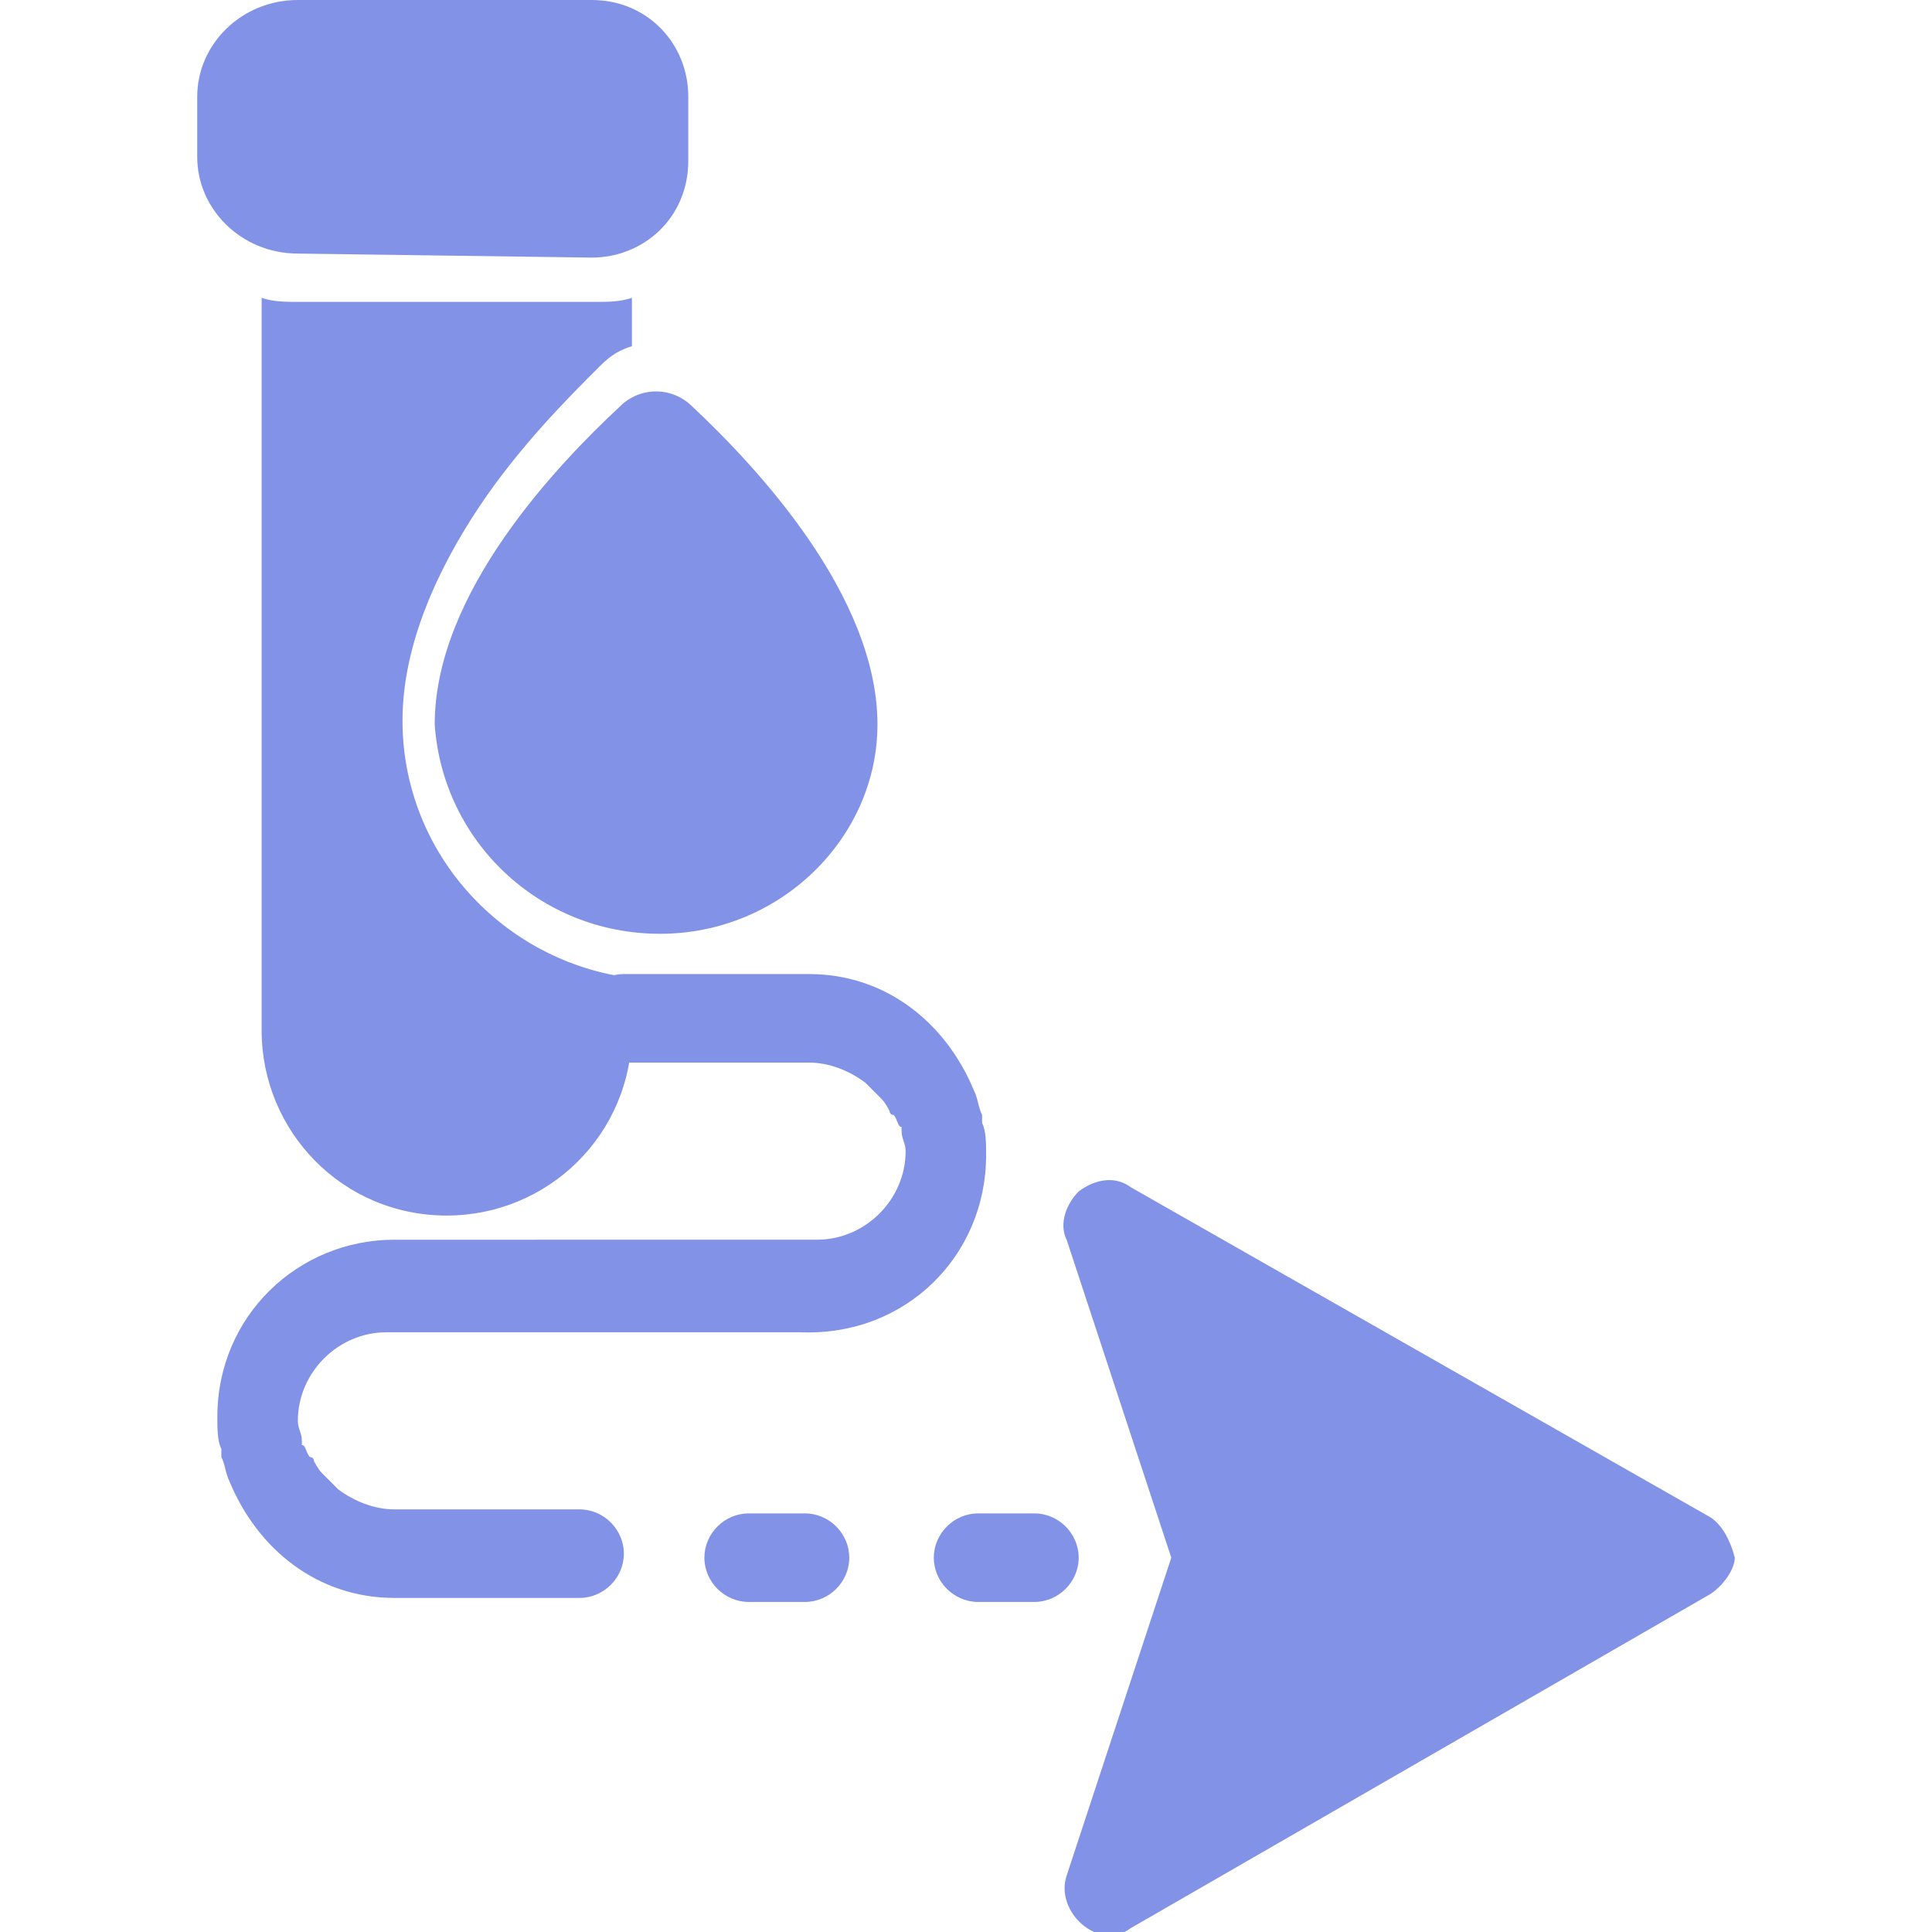 <?xml version="1.0" encoding="utf-8"?>
<!-- Generator: Adobe Illustrator 24.0.1, SVG Export Plug-In . SVG Version: 6.00 Build 0)  -->
<svg version="1.1" id="Layer_1" xmlns="http://www.w3.org/2000/svg" xmlns:xlink="http://www.w3.org/1999/xlink" x="0px" y="0px"
	 viewBox="0 0 48 48" style="enable-background:new 0 0 48 48;" xml:space="preserve">
<style type="text/css">
	.st0{fill:#8293E7;}
</style>
<g>
	<path class="st0" d="M42.5,37.7l-14.4-8.2c-0.4-0.3-0.9-0.2-1.3,0.1c-0.3,0.3-0.5,0.8-0.3,1.2l2.6,7.9l-2.6,7.9
		c-0.3,0.9,0.8,1.9,1.6,1.3l14.4-8.3c0.3-0.2,0.6-0.6,0.6-0.9C43,38.3,42.8,37.9,42.5,37.7z"/>
	<path class="st0" d="M26.8,38.7c0-0.6-0.5-1.1-1.1-1.1h-1.4c-0.6,0-1.1,0.5-1.1,1.1c0,0.6,0.5,1.1,1.1,1.1h1.4
		C26.3,39.8,26.8,39.3,26.8,38.7z"/>
	<path class="st0" d="M20,37.6h-1.4c-0.6,0-1.1,0.5-1.1,1.1c0,0.6,0.5,1.1,1.1,1.1H20c0.6,0,1.1-0.5,1.1-1.1
		C21.1,38.1,20.6,37.6,20,37.6z"/>
	<path class="st0" d="M7.4,6.3C6,6.3,4.9,5.2,4.9,3.9V2.4C4.9,1.1,6,0,7.4,0h7.3c1.4,0,2.4,1.1,2.4,2.4V4c0,1.4-1.1,2.4-2.4,2.4
		L7.4,6.3L7.4,6.3z"/>
	<path class="st0" d="M7.4,7.5c-0.3,0-0.6,0-0.9-0.1v18.2c0,2.5,2,4.6,4.6,4.6c2.5,0,4.6-2,4.6-4.6v-1.3c-3.2-0.4-5.7-3.1-5.7-6.4
		c0-1.9,0.9-3.8,1.9-5.3c1-1.5,2.2-2.7,3-3.5c0.3-0.3,0.5-0.4,0.8-0.5V7.4c-0.3,0.1-0.6,0.1-0.9,0.1H7.4z"/>
	<path class="st0" d="M16.4,23.2c3,0,5.4-2.4,5.4-5.2c0-3.2-3-6.4-4.6-7.9c-0.5-0.5-1.3-0.5-1.8,0c-1.5,1.4-4.6,4.6-4.6,7.9
		C11,20.9,13.4,23.2,16.4,23.2z"/>
	<path class="st0" d="M24.5,28.7c0-0.3,0-0.6-0.1-0.8c0-0.1,0-0.1,0-0.2c-0.1-0.2-0.1-0.4-0.2-0.6c-0.7-1.7-2.2-2.9-4.1-2.9h-4.6
		c-0.6,0-1.1,0.5-1.1,1.1c0,0.6,0.5,1.1,1.1,1.1h4.6c0.5,0,1,0.2,1.4,0.5c0.1,0.1,0.2,0.2,0.3,0.3c0,0,0,0,0.1,0.1
		c0.1,0.1,0.2,0.3,0.2,0.3c0,0,0,0.1,0.1,0.1c0.1,0.1,0.1,0.3,0.2,0.3v0.1c0,0.2,0.1,0.3,0.1,0.5c0,1.2-1,2.2-2.2,2.2H9.8
		c-2.4,0-4.4,1.9-4.4,4.4c0,0.3,0,0.6,0.1,0.8c0,0.1,0,0.1,0,0.2c0.1,0.2,0.1,0.4,0.2,0.6c0.7,1.7,2.2,2.9,4.1,2.9h4.6
		c0.6,0,1.1-0.5,1.1-1.1c0-0.6-0.5-1.1-1.1-1.1H9.8c-0.5,0-1-0.2-1.4-0.5c-0.1-0.1-0.2-0.2-0.3-0.3c0,0,0,0-0.1-0.1
		c-0.1-0.1-0.2-0.3-0.2-0.3c0,0,0-0.1-0.1-0.1c-0.1-0.1-0.1-0.3-0.2-0.3v-0.1c0-0.2-0.1-0.3-0.1-0.5c0-1.2,1-2.2,2.2-2.2h10.3
		C22.5,33.2,24.5,31.2,24.5,28.7z"/>
</g>
</svg>

